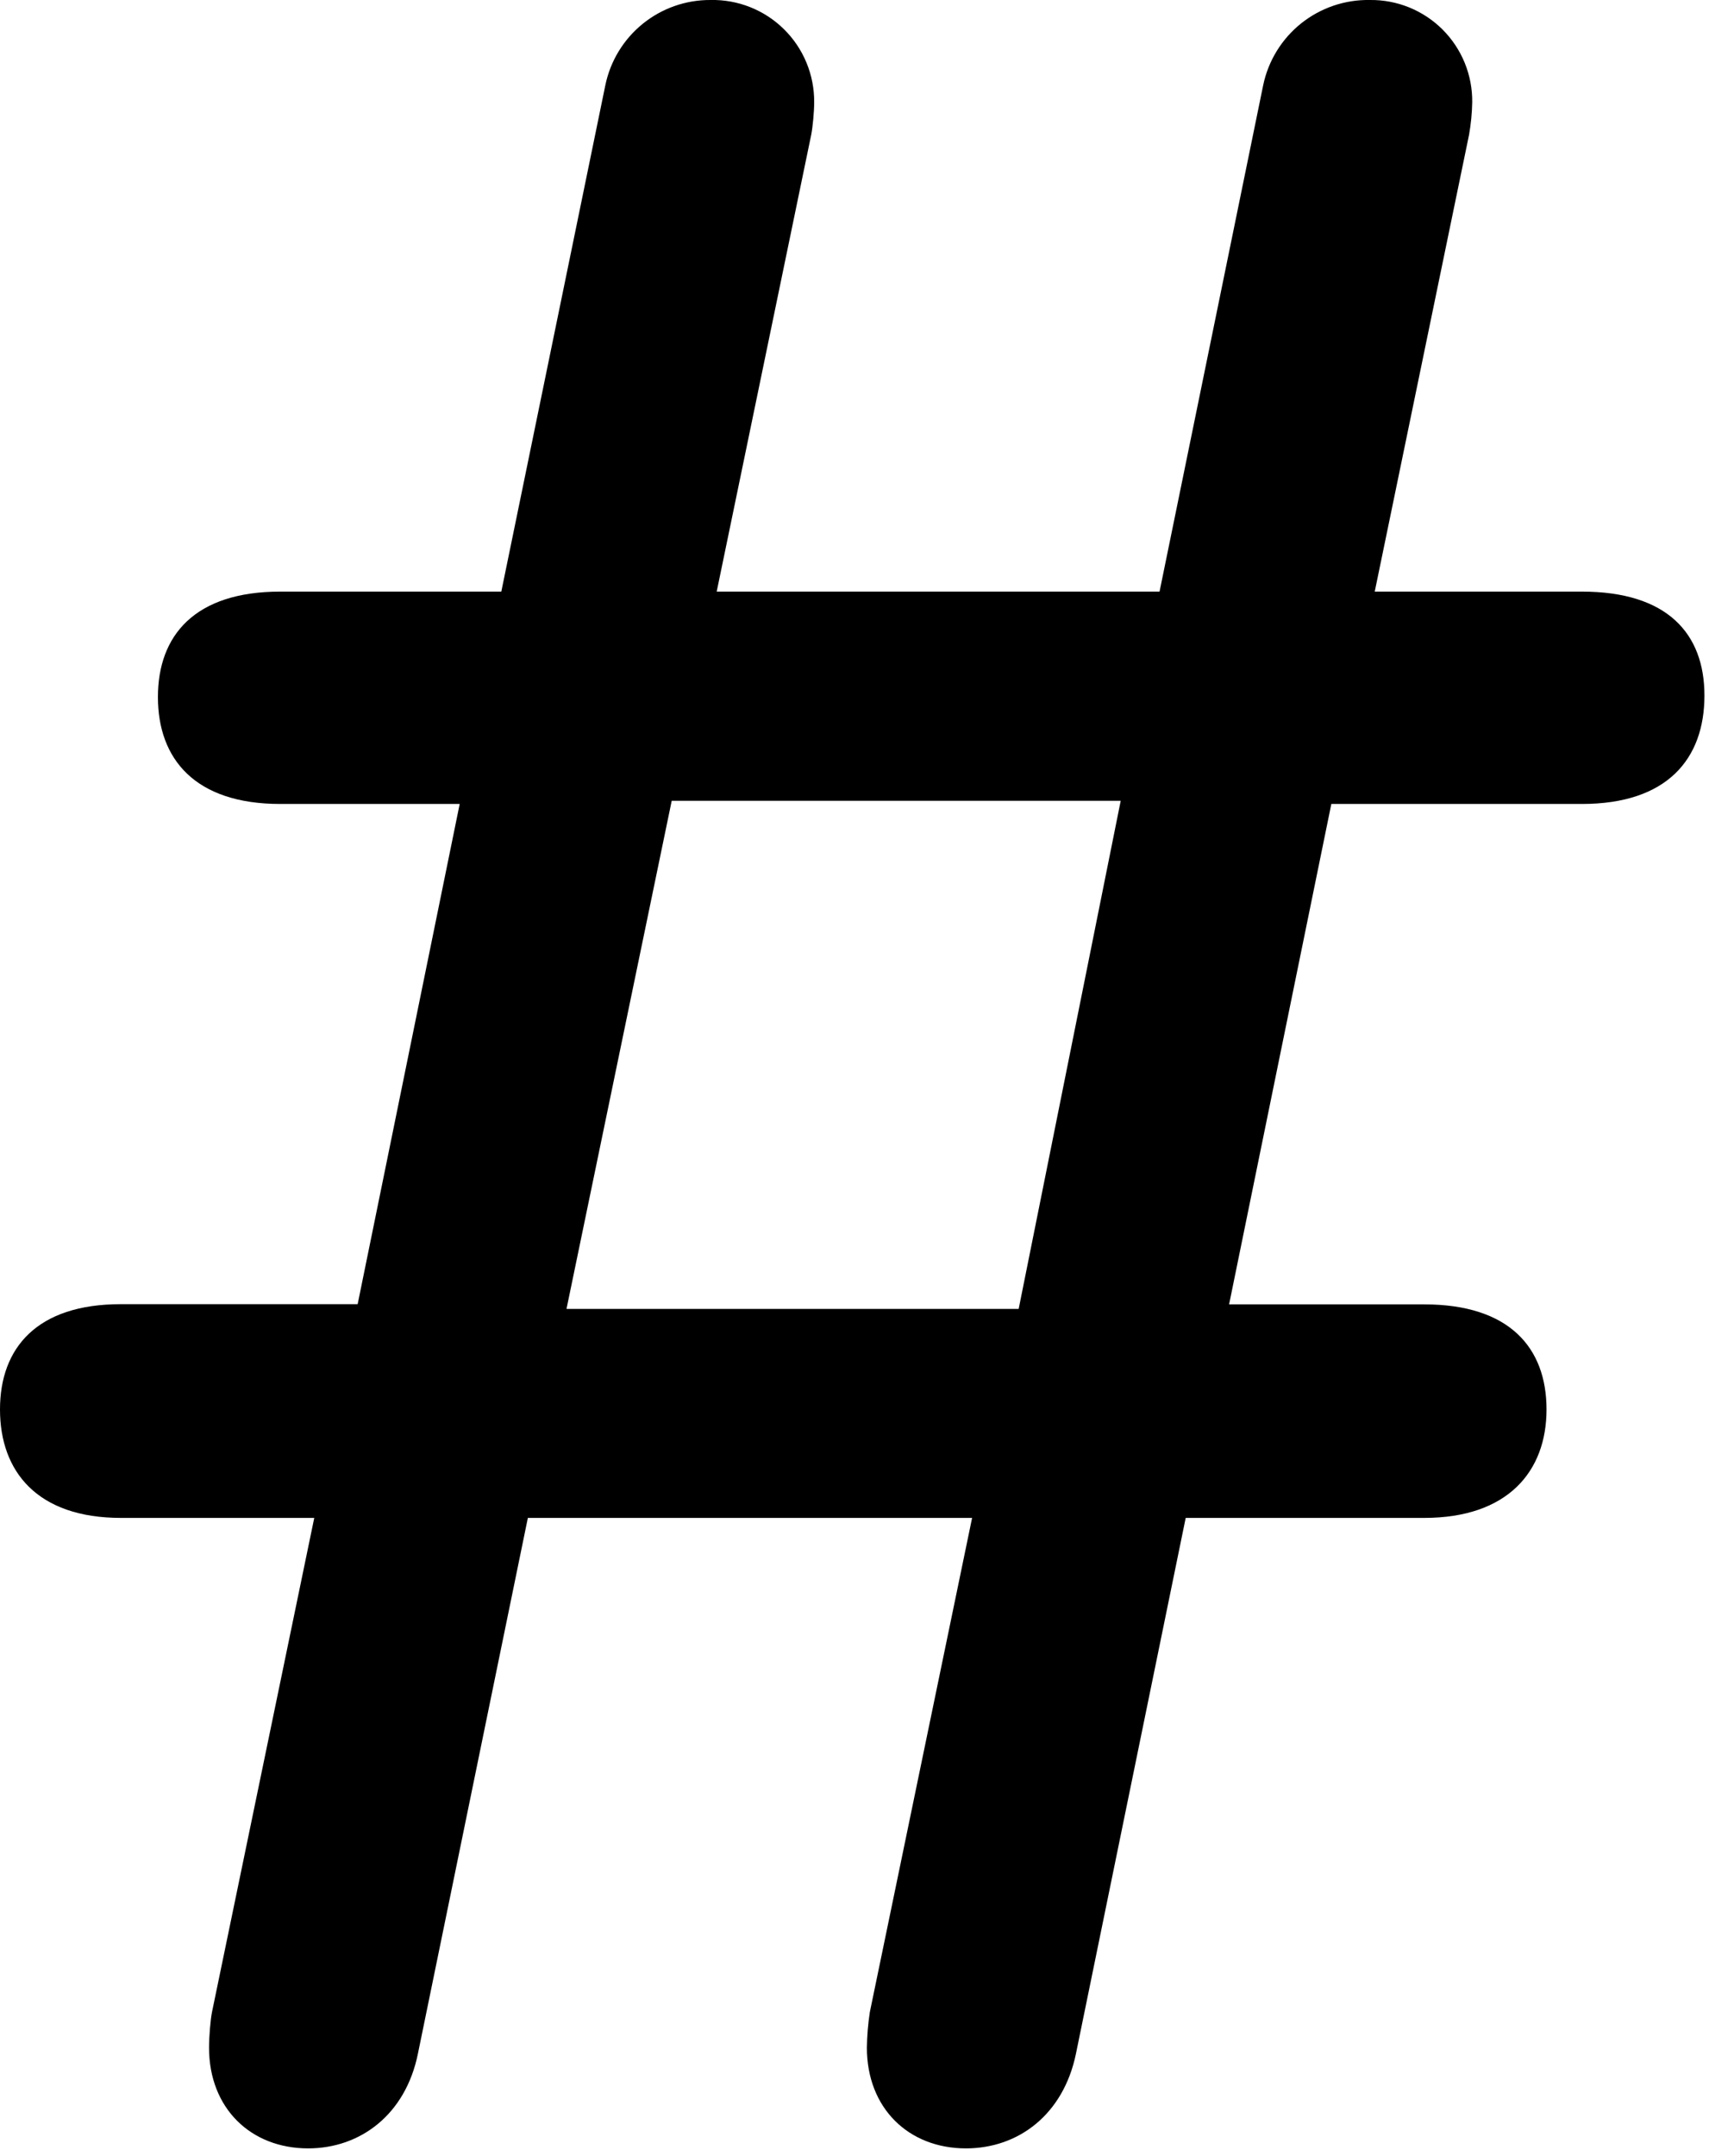 <svg width="138" height="174" viewBox="0 0 138 174" fill="none" xmlns="http://www.w3.org/2000/svg">
<path d="M70.24 162.368C70.094 163.321 70.014 164.284 70 165.248C70 170.128 73.36 173.376 78 173.376C82.256 173.376 85.872 170.624 86.88 165.744L95.744 122.496H115.008C121.744 122.496 124.88 118.752 124.88 113.744C124.88 108.752 121.872 105.264 115.008 105.264H99.248L107.504 64.88H127.744C134.624 64.88 137.632 61.248 137.632 56.128C137.632 51.12 134.624 47.744 127.744 47.744H111.008L118.624 10.88C118.777 10.013 118.863 9.136 118.88 8.256C118.893 7.168 118.688 6.089 118.278 5.081C117.867 4.074 117.26 3.159 116.491 2.389C115.721 1.62 114.806 1.013 113.799 0.602C112.791 0.192 111.712 -0.013 110.624 7.85687e-07C108.61 -0.038 106.646 0.628 105.071 1.884C103.496 3.141 102.41 4.908 102 6.88L93.632 47.744H57.872L65.504 10.88C65.632 10.24 65.744 8.992 65.744 8.256C65.753 7.16 65.542 6.073 65.123 5.06C64.704 4.047 64.086 3.128 63.306 2.359C62.525 1.589 61.599 0.983 60.58 0.578C59.561 0.173 58.472 -0.024 57.376 7.85687e-07C55.383 -0.012 53.447 0.667 51.899 1.922C50.35 3.176 49.283 4.928 48.88 6.88L40.48 47.744H22.624C15.744 47.744 12.752 51.264 12.752 56.256C12.752 61.248 15.744 64.88 22.624 64.88H37.12L28.88 105.248H9.744C3.008 105.248 0 108.752 0 113.744C0 118.752 3.008 122.496 9.76 122.496H25.376L17.12 162.368C16.992 163.008 16.88 164.368 16.88 165.248C16.88 170.128 20.24 173.376 24.88 173.376C29.12 173.376 32.752 170.624 33.744 165.744L42.624 122.496H78.496L70.24 162.368ZM54.24 64.624H90.496L82.256 105.632H45.744L54.24 64.624Z" fill="black"/>
</svg>
